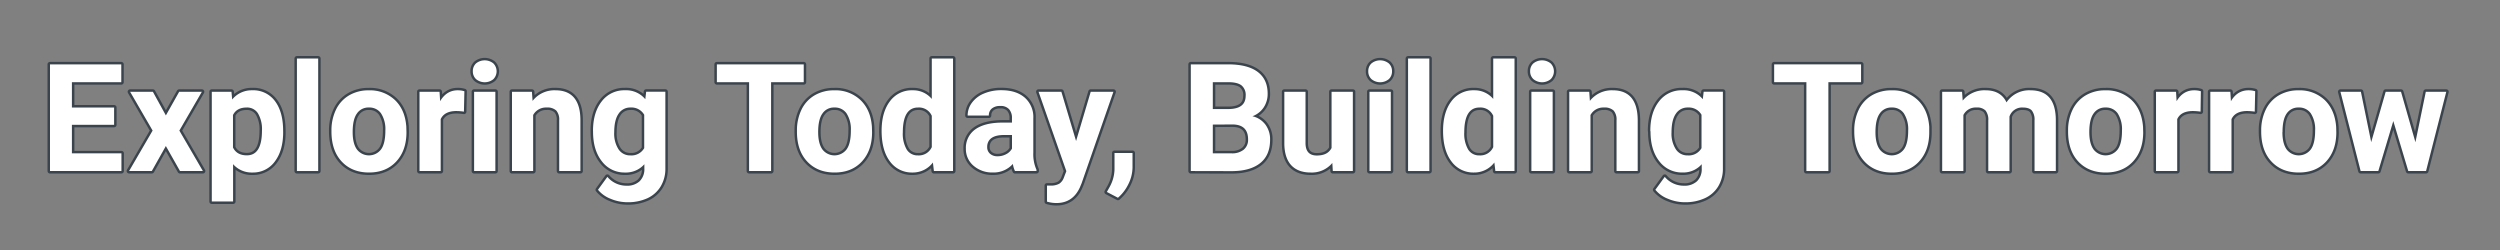 <svg xmlns="http://www.w3.org/2000/svg" width="1000" height="100" viewBox="0 0 1000 100"><rect x="0" y="0" width="1000" height="100" fill="#808080" stroke="none"/><defs><style>.cls-1,.cls-2{fill:#fff;}.cls-1{stroke:#3b444c;stroke-linejoin:round;stroke-width:2px;}</style></defs><g id="txt"><path class="cls-1" d="M45.64,49.92H28.76V61.34H48.57v7.07H20V25.75H48.51v7.12H28.76V43H45.64Z"/><path class="cls-1" d="M66.35,46.17l5.33-9.46h9.06l-9,15.52,9.41,16.18H72l-5.66-10-5.62,10H51.64l9.41-16.18-9-15.52h9.09Z"/><path class="cls-1" d="M113.26,52.85q0,7.32-3.32,11.73A10.68,10.68,0,0,1,101,69a9.86,9.86,0,0,1-7.77-3.34V80.59H84.72V36.71h7.86l.29,3.1a10,10,0,0,1,8-3.69A10.75,10.75,0,0,1,110,40.46q3.26,4.34,3.25,11.95Zm-8.47-.62a12.49,12.49,0,0,0-1.56-6.82A5.13,5.13,0,0,0,98.67,43c-2.66,0-4.48,1-5.48,3V59c1,2.09,2.88,3.14,5.54,3.14Q104.79,62.17,104.79,52.23Z"/><path class="cls-1" d="M127.27,68.41h-8.5v-45h8.5Z"/><path class="cls-1" d="M132.59,52.26a18.86,18.86,0,0,1,1.82-8.41,13.28,13.28,0,0,1,5.23-5.71,15.2,15.2,0,0,1,7.92-2A14.44,14.44,0,0,1,158,40.05q4.05,3.91,4.52,10.66l.06,2.17q0,7.29-4.07,11.7T147.62,69q-6.85,0-10.94-4.39t-4.09-12Zm8.47.6c0,3,.56,5.32,1.7,6.91a6.08,6.08,0,0,0,9.66,0c1.16-1.57,1.73-4.09,1.73-7.55a11.67,11.67,0,0,0-1.73-6.87A5.61,5.61,0,0,0,147.56,43a5.5,5.5,0,0,0-4.8,2.42C141.62,47,141.06,49.48,141.06,52.86Z"/><path class="cls-1" d="M185.57,44.65a22.47,22.47,0,0,0-3-.24c-3.2,0-5.3,1.09-6.3,3.25V68.41h-8.46V36.71h8l.24,3.78q2.55-4.37,7.06-4.37a9,9,0,0,1,2.64.38Z"/><path class="cls-1" d="M189.14,28.5a4.15,4.15,0,0,1,1.27-3.13,5.5,5.5,0,0,1,6.93,0,4.48,4.48,0,0,1,0,6.3,5.44,5.44,0,0,1-6.89,0A4.16,4.16,0,0,1,189.14,28.5Zm9,39.91h-8.49V36.71h8.49Z"/><path class="cls-1" d="M212.77,36.71l.26,3.66a11.06,11.06,0,0,1,9.11-4.25q5,0,7.5,3t2.52,8.85V68.41h-8.47V48.13a5.49,5.49,0,0,0-1.17-3.91,5.25,5.25,0,0,0-3.9-1.22,5.84,5.84,0,0,0-5.36,3V68.41H204.8V36.71Z"/><path class="cls-1" d="M237.21,52.32q0-7.29,3.47-11.75A11.24,11.24,0,0,1,250,36.12a9.88,9.88,0,0,1,8.12,3.57l.35-3h7.67V67.35a13.57,13.57,0,0,1-1.89,7.24A12.11,12.11,0,0,1,259,79.27a18.62,18.62,0,0,1-8,1.62,17.36,17.36,0,0,1-6.8-1.4,12.12,12.12,0,0,1-5-3.58l3.75-5.16a9.93,9.93,0,0,0,7.68,3.54,7.26,7.26,0,0,0,5.24-1.8,6.75,6.75,0,0,0,1.88-5.11v-1.7A9.79,9.79,0,0,1,250,69a11.21,11.21,0,0,1-9.24-4.47q-3.54-4.47-3.53-11.85Zm8.47.63a11.56,11.56,0,0,0,1.72,6.76,5.51,5.51,0,0,0,4.75,2.46,5.89,5.89,0,0,0,5.54-2.91V45.91A5.87,5.87,0,0,0,252.21,43a5.54,5.54,0,0,0-4.79,2.5C246.26,47.16,245.68,49.65,245.68,53Z"/><path class="cls-1" d="M321.49,32.87H308.43V68.41h-8.79V32.87H286.75V25.75h34.74Z"/><path class="cls-1" d="M318.79,52.26a18.86,18.86,0,0,1,1.82-8.41,13.28,13.28,0,0,1,5.23-5.71,15.2,15.2,0,0,1,7.92-2,14.4,14.4,0,0,1,10.47,3.93q4.06,3.91,4.53,10.66l.06,2.17q0,7.29-4.07,11.7T333.82,69Q327,69,322.88,64.6t-4.09-12Zm8.47.6c0,3,.56,5.32,1.7,6.91a6.08,6.08,0,0,0,9.66,0c1.16-1.57,1.73-4.09,1.73-7.55a11.67,11.67,0,0,0-1.73-6.87A5.61,5.61,0,0,0,333.76,43a5.5,5.5,0,0,0-4.8,2.42C327.82,47,327.26,49.48,327.26,52.86Z"/><path class="cls-1" d="M352.65,52.32q0-7.41,3.33-11.81a10.76,10.76,0,0,1,9.09-4.39,9.69,9.69,0,0,1,7.65,3.46V23.41h8.49v45h-7.64L373.16,65A10,10,0,0,1,365,69a10.74,10.74,0,0,1-9-4.41Q352.65,60.17,352.65,52.32Zm8.47.63a12.51,12.51,0,0,0,1.55,6.84,5.08,5.08,0,0,0,4.51,2.38,5.68,5.68,0,0,0,5.54-3.32V46.32A5.59,5.59,0,0,0,367.24,43Q361.12,43,361.12,53Z"/><path class="cls-1" d="M406,68.41a9.61,9.61,0,0,1-.85-2.85,10.21,10.21,0,0,1-8,3.43,11.32,11.32,0,0,1-7.73-2.69,8.69,8.69,0,0,1-3.06-6.8,9,9,0,0,1,3.74-7.74q3.74-2.68,10.8-2.72h3.89V47.22a5.18,5.18,0,0,0-1.13-3.51,4.42,4.42,0,0,0-3.56-1.32,5,5,0,0,0-3.35,1,3.48,3.48,0,0,0-1.22,2.81h-8.46a8.45,8.45,0,0,1,1.7-5.1,11.24,11.24,0,0,1,4.8-3.68,17.5,17.5,0,0,1,7-1.33q5.87,0,9.3,2.94a10.31,10.31,0,0,1,3.45,8.28V61.08a15.2,15.2,0,0,0,1.26,6.83v.5Zm-7-5.89a7.28,7.28,0,0,0,3.46-.84,5.52,5.52,0,0,0,2.34-2.24V54h-3.16q-6.36,0-6.77,4.4l0,.49A3.39,3.39,0,0,0,396,61.49,4.36,4.36,0,0,0,399,62.52Z"/><path class="cls-1" d="M430.43,56.42l5.86-19.71h9.08L432.63,73.33l-.7,1.67q-2.85,6.21-9.38,6.21a13.37,13.37,0,0,1-3.75-.56V74.24l1.29,0a7,7,0,0,0,3.59-.73,4.84,4.84,0,0,0,1.86-2.43l1-2.61L415.43,36.71h9.11Z"/><path class="cls-1" d="M447.18,79.1l-4.43-2.32,1.06-1.9a15.22,15.22,0,0,0,2-7.12V61.2H453l0,5.86a15.28,15.28,0,0,1-1.64,6.56A16.92,16.92,0,0,1,447.18,79.1Z"/><path class="cls-1" d="M476.33,68.41V25.75h14.94q7.77,0,11.78,3t4,8.72A9.66,9.66,0,0,1,505.45,43a9.3,9.3,0,0,1-4.48,3.5,9,9,0,0,1,5.17,3.31,9.79,9.79,0,0,1,1.89,6.1q0,6.15-3.93,9.31t-11.19,3.23Zm8.79-24.79h6.5q6.64-.12,6.65-5.3a4.91,4.91,0,0,0-1.68-4.18q-1.69-1.28-5.32-1.27h-6.15Zm0,6.21V61.34h7.53a7.27,7.27,0,0,0,4.84-1.47,5.06,5.06,0,0,0,1.75-4.09q0-5.87-6.07-6Z"/><path class="cls-1" d="M532.93,65.18A10.62,10.62,0,0,1,524.25,69c-3.39,0-6-1-7.77-2.93s-2.7-4.81-2.74-8.58V36.71h8.46v20.5c0,3.3,1.51,5,4.51,5s4.85-1,5.92-3V36.71h8.5v31.7h-8Z"/><path class="cls-1" d="M547.31,28.5a4.16,4.16,0,0,1,1.28-3.13,5.5,5.5,0,0,1,6.93,0,4.12,4.12,0,0,1,1.28,3.13,4.16,4.16,0,0,1-1.3,3.17,5.43,5.43,0,0,1-6.88,0A4.17,4.17,0,0,1,547.31,28.5Zm9,39.91h-8.5V36.71h8.5Z"/><path class="cls-1" d="M571.73,68.41h-8.5v-45h8.5Z"/><path class="cls-1" d="M577.23,52.32q0-7.41,3.33-11.81a10.79,10.79,0,0,1,9.1-4.39,9.69,9.69,0,0,1,7.64,3.46V23.41h8.5v45h-7.65L597.74,65A10,10,0,0,1,589.6,69a10.75,10.75,0,0,1-9-4.41Q577.23,60.17,577.23,52.32Zm8.47.63a12.59,12.59,0,0,0,1.55,6.84,5.08,5.08,0,0,0,4.52,2.38,5.66,5.66,0,0,0,5.53-3.32V46.32A5.58,5.58,0,0,0,591.82,43Q585.7,43,585.7,53Z"/><path class="cls-1" d="M612.06,28.5a4.16,4.16,0,0,1,1.28-3.13,5.5,5.5,0,0,1,6.93,0,4.49,4.49,0,0,1,0,6.3,5.43,5.43,0,0,1-6.88,0A4.17,4.17,0,0,1,612.06,28.5Zm9,39.91h-8.5V36.71h8.5Z"/><path class="cls-1" d="M635.69,36.71l.26,3.66a11.09,11.09,0,0,1,9.11-4.25q5,0,7.5,3c1.65,2,2.48,4.92,2.52,8.85V68.41h-8.46V48.13a5.49,5.49,0,0,0-1.17-3.91,5.27,5.27,0,0,0-3.9-1.22,5.83,5.83,0,0,0-5.36,3V68.41h-8.47V36.71Z"/><path class="cls-1" d="M660.13,52.32q0-7.29,3.47-11.75A11.26,11.26,0,0,1,673,36.12a9.87,9.87,0,0,1,8.12,3.57l.35-3h7.68V67.35a13.57,13.57,0,0,1-1.89,7.24,12.08,12.08,0,0,1-5.32,4.68,18.59,18.59,0,0,1-8,1.62,17.31,17.31,0,0,1-6.79-1.4,12,12,0,0,1-5-3.58l3.75-5.16a9.91,9.91,0,0,0,7.67,3.54,7.27,7.27,0,0,0,5.25-1.8,6.74,6.74,0,0,0,1.87-5.11v-1.7a9.77,9.77,0,0,1-7.7,3.31,11.24,11.24,0,0,1-9.25-4.47q-3.52-4.47-3.53-11.85Zm8.47.63a11.56,11.56,0,0,0,1.73,6.76,5.48,5.48,0,0,0,4.74,2.46,5.88,5.88,0,0,0,5.54-2.91V45.91A5.86,5.86,0,0,0,675.13,43a5.54,5.54,0,0,0-4.79,2.5C669.18,47.16,668.6,49.65,668.6,53Z"/><path class="cls-1" d="M744.42,32.87H731.35V68.41h-8.79V32.87H709.67V25.75h34.75Z"/><path class="cls-1" d="M741.71,52.26a18.86,18.86,0,0,1,1.82-8.41,13.28,13.28,0,0,1,5.23-5.71,15.26,15.26,0,0,1,7.93-2,14.44,14.44,0,0,1,10.47,3.93q4.05,3.91,4.53,10.66l0,2.17q0,7.29-4.07,11.7T756.74,69q-6.86,0-10.94-4.39t-4.09-12Zm8.47.6q0,4.53,1.7,6.91a6.09,6.09,0,0,0,9.67,0q1.73-2.36,1.73-7.55a11.74,11.74,0,0,0-1.73-6.87A5.61,5.61,0,0,0,756.69,43a5.52,5.52,0,0,0-4.81,2.42Q750.19,47.79,750.18,52.86Z"/><path class="cls-1" d="M784.82,36.71l.26,3.54a11.17,11.17,0,0,1,9.12-4.13q6.12,0,8.4,4.83a10.89,10.89,0,0,1,9.52-4.83q5.16,0,7.68,3c1.68,2,2.52,5,2.52,9V68.41h-8.5V48.19a6,6,0,0,0-1.05-3.94c-.7-.83-1.94-1.25-3.72-1.25a5.28,5.28,0,0,0-5.27,3.64l0,21.77h-8.46V48.22a5.9,5.9,0,0,0-1.09-4A4.71,4.71,0,0,0,790.56,43a5.48,5.48,0,0,0-5.21,3V68.41h-8.47V36.71Z"/><path class="cls-1" d="M827.24,52.26a18.86,18.86,0,0,1,1.82-8.41,13.28,13.28,0,0,1,5.23-5.71,15.22,15.22,0,0,1,7.92-2,14.44,14.44,0,0,1,10.48,3.93q4,3.91,4.52,10.66l.06,2.17q0,7.29-4.07,11.7T842.27,69q-6.85,0-10.94-4.39t-4.09-12Zm8.47.6q0,4.53,1.7,6.91a6.09,6.09,0,0,0,9.67,0q1.73-2.36,1.72-7.55a11.74,11.74,0,0,0-1.72-6.87A5.64,5.64,0,0,0,842.21,43a5.5,5.5,0,0,0-4.8,2.42Q835.71,47.79,835.71,52.86Z"/><path class="cls-1" d="M880.22,44.65a22.47,22.47,0,0,0-3.05-.24c-3.2,0-5.3,1.09-6.29,3.25V68.41h-8.47V36.71h8l.23,3.78q2.55-4.37,7.06-4.37a9,9,0,0,1,2.64.38Z"/><path class="cls-1" d="M901.89,44.65a22.47,22.47,0,0,0-3-.24c-3.2,0-5.3,1.09-6.3,3.25V68.41h-8.46V36.71h8l.24,3.78q2.55-4.37,7.06-4.37a9,9,0,0,1,2.64.38Z"/><path class="cls-1" d="M904.49,52.26a18.86,18.86,0,0,1,1.82-8.41,13.28,13.28,0,0,1,5.23-5.71,15.22,15.22,0,0,1,7.92-2,14.44,14.44,0,0,1,10.48,3.93q4,3.91,4.52,10.66l.06,2.17q0,7.29-4.07,11.7T919.52,69q-6.85,0-10.94-4.39t-4.09-12Zm8.47.6q0,4.53,1.7,6.91a6.09,6.09,0,0,0,9.67,0q1.73-2.36,1.73-7.55a11.74,11.74,0,0,0-1.73-6.87A5.63,5.63,0,0,0,919.46,43a5.5,5.5,0,0,0-4.8,2.42Q913,47.79,913,52.86Z"/><path class="cls-1" d="M966.17,56.89l4.16-20.18h8.17l-8.09,31.7h-7.09l-6-20-6,20h-7.06l-8.08-31.7h8.17l4.13,20.15,5.8-20.15h6.12Z"/><path class="cls-2" d="M45.64,49.92H28.76V61.34H48.57v7.07H20V25.75H48.51v7.12H28.76V43H45.64Z"/><path class="cls-2" d="M66.35,46.17l5.33-9.46h9.06l-9,15.52,9.41,16.18H72l-5.66-10-5.62,10H51.64l9.41-16.18-9-15.52h9.09Z"/><path class="cls-2" d="M113.26,52.85q0,7.32-3.32,11.73A10.68,10.68,0,0,1,101,69a9.86,9.86,0,0,1-7.77-3.34V80.59H84.72V36.71h7.86l.29,3.1a10,10,0,0,1,8-3.69A10.75,10.75,0,0,1,110,40.46q3.26,4.34,3.25,11.95Zm-8.47-.62a12.49,12.49,0,0,0-1.56-6.82A5.13,5.13,0,0,0,98.67,43c-2.66,0-4.48,1-5.48,3V59c1,2.09,2.88,3.14,5.54,3.14Q104.79,62.17,104.79,52.23Z"/><path class="cls-2" d="M127.27,68.41h-8.5v-45h8.5Z"/><path class="cls-2" d="M132.59,52.26a18.86,18.86,0,0,1,1.82-8.41,13.28,13.28,0,0,1,5.23-5.71,15.2,15.2,0,0,1,7.92-2A14.44,14.44,0,0,1,158,40.05q4.05,3.91,4.52,10.66l.06,2.17q0,7.29-4.07,11.7T147.62,69q-6.85,0-10.94-4.39t-4.09-12Zm8.47.6c0,3,.56,5.32,1.7,6.91a6.08,6.08,0,0,0,9.66,0c1.16-1.57,1.73-4.09,1.73-7.55a11.67,11.67,0,0,0-1.73-6.87A5.61,5.61,0,0,0,147.56,43a5.5,5.5,0,0,0-4.8,2.42C141.62,47,141.06,49.48,141.06,52.86Z"/><path class="cls-2" d="M185.57,44.65a22.47,22.47,0,0,0-3-.24c-3.2,0-5.3,1.09-6.3,3.25V68.41h-8.46V36.71h8l.24,3.78q2.55-4.37,7.06-4.37a9,9,0,0,1,2.64.38Z"/><path class="cls-2" d="M189.14,28.5a4.15,4.15,0,0,1,1.27-3.13,5.5,5.5,0,0,1,6.93,0,4.48,4.48,0,0,1,0,6.3,5.44,5.44,0,0,1-6.89,0A4.16,4.16,0,0,1,189.14,28.5Zm9,39.91h-8.49V36.71h8.49Z"/><path class="cls-2" d="M212.77,36.71l.26,3.66a11.06,11.06,0,0,1,9.11-4.25q5,0,7.5,3t2.52,8.85V68.41h-8.47V48.13a5.49,5.49,0,0,0-1.17-3.91,5.25,5.25,0,0,0-3.9-1.22,5.84,5.84,0,0,0-5.36,3V68.41H204.8V36.71Z"/><path class="cls-2" d="M237.21,52.32q0-7.29,3.47-11.75A11.24,11.24,0,0,1,250,36.12a9.88,9.88,0,0,1,8.12,3.57l.35-3h7.67V67.35a13.57,13.57,0,0,1-1.89,7.24A12.11,12.11,0,0,1,259,79.27a18.62,18.62,0,0,1-8,1.62,17.36,17.36,0,0,1-6.8-1.4,12.12,12.12,0,0,1-5-3.58l3.75-5.16a9.93,9.93,0,0,0,7.68,3.54,7.26,7.26,0,0,0,5.24-1.8,6.75,6.75,0,0,0,1.88-5.11v-1.7A9.79,9.79,0,0,1,250,69a11.21,11.21,0,0,1-9.24-4.47q-3.54-4.47-3.53-11.85Zm8.47.63a11.56,11.56,0,0,0,1.72,6.76,5.51,5.51,0,0,0,4.75,2.46,5.89,5.89,0,0,0,5.54-2.91V45.91A5.87,5.87,0,0,0,252.21,43a5.54,5.54,0,0,0-4.79,2.5C246.26,47.16,245.68,49.65,245.68,53Z"/><path class="cls-2" d="M321.49,32.87H308.43V68.41h-8.79V32.87H286.75V25.75h34.74Z"/><path class="cls-2" d="M318.79,52.26a18.86,18.86,0,0,1,1.82-8.41,13.28,13.28,0,0,1,5.23-5.71,15.2,15.2,0,0,1,7.92-2,14.4,14.4,0,0,1,10.47,3.93q4.06,3.91,4.53,10.66l.06,2.17q0,7.29-4.07,11.7T333.82,69Q327,69,322.88,64.6t-4.09-12Zm8.47.6c0,3,.56,5.32,1.7,6.91a6.08,6.08,0,0,0,9.66,0c1.16-1.57,1.73-4.09,1.73-7.55a11.67,11.67,0,0,0-1.73-6.87A5.61,5.61,0,0,0,333.76,43a5.5,5.5,0,0,0-4.8,2.42C327.82,47,327.26,49.48,327.26,52.86Z"/><path class="cls-2" d="M352.65,52.32q0-7.41,3.33-11.81a10.76,10.76,0,0,1,9.09-4.39,9.69,9.69,0,0,1,7.65,3.46V23.41h8.49v45h-7.64L373.16,65A10,10,0,0,1,365,69a10.74,10.74,0,0,1-9-4.41Q352.65,60.17,352.65,52.32Zm8.47.63a12.51,12.51,0,0,0,1.55,6.84,5.08,5.08,0,0,0,4.51,2.38,5.68,5.68,0,0,0,5.54-3.32V46.32A5.59,5.59,0,0,0,367.24,43Q361.12,43,361.12,53Z"/><path class="cls-2" d="M406,68.41a9.61,9.61,0,0,1-.85-2.85,10.21,10.21,0,0,1-8,3.43,11.32,11.32,0,0,1-7.73-2.69,8.69,8.69,0,0,1-3.06-6.8,9,9,0,0,1,3.74-7.74q3.74-2.68,10.8-2.72h3.89V47.22a5.18,5.18,0,0,0-1.13-3.51,4.42,4.42,0,0,0-3.56-1.32,5,5,0,0,0-3.35,1,3.48,3.48,0,0,0-1.22,2.81h-8.46a8.45,8.45,0,0,1,1.7-5.1,11.24,11.24,0,0,1,4.8-3.68,17.5,17.5,0,0,1,7-1.33q5.87,0,9.3,2.94a10.31,10.31,0,0,1,3.45,8.28V61.08a15.2,15.2,0,0,0,1.26,6.83v.5Zm-7-5.89a7.28,7.28,0,0,0,3.46-.84,5.52,5.52,0,0,0,2.34-2.24V54h-3.16q-6.36,0-6.77,4.4l0,.49A3.39,3.39,0,0,0,396,61.49,4.36,4.36,0,0,0,399,62.52Z"/><path class="cls-2" d="M430.43,56.42l5.86-19.71h9.08L432.63,73.33l-.7,1.67q-2.85,6.21-9.38,6.21a13.37,13.37,0,0,1-3.75-.56V74.24l1.29,0a7,7,0,0,0,3.59-.73,4.84,4.84,0,0,0,1.86-2.43l1-2.61L415.43,36.71h9.11Z"/><path class="cls-2" d="M447.18,79.1l-4.43-2.32,1.06-1.9a15.22,15.22,0,0,0,2-7.12V61.2H453l0,5.86a15.28,15.28,0,0,1-1.64,6.56A16.92,16.92,0,0,1,447.18,79.1Z"/><path class="cls-2" d="M476.33,68.41V25.75h14.94q7.77,0,11.78,3t4,8.72A9.66,9.66,0,0,1,505.45,43a9.3,9.3,0,0,1-4.48,3.5,9,9,0,0,1,5.17,3.31,9.79,9.79,0,0,1,1.89,6.1q0,6.15-3.93,9.31t-11.19,3.23Zm8.79-24.79h6.5q6.64-.12,6.65-5.3a4.91,4.91,0,0,0-1.68-4.18q-1.69-1.28-5.32-1.27h-6.15Zm0,6.21V61.34h7.53a7.27,7.27,0,0,0,4.84-1.47,5.06,5.06,0,0,0,1.75-4.09q0-5.87-6.07-6Z"/><path class="cls-2" d="M532.93,65.18A10.62,10.62,0,0,1,524.25,69c-3.39,0-6-1-7.77-2.93s-2.7-4.81-2.74-8.58V36.71h8.46v20.5c0,3.3,1.51,5,4.51,5s4.85-1,5.92-3V36.71h8.5v31.7h-8Z"/><path class="cls-2" d="M547.31,28.5a4.16,4.16,0,0,1,1.28-3.13,5.5,5.5,0,0,1,6.93,0,4.12,4.12,0,0,1,1.28,3.13,4.16,4.16,0,0,1-1.3,3.17,5.43,5.43,0,0,1-6.88,0A4.17,4.17,0,0,1,547.31,28.5Zm9,39.91h-8.5V36.71h8.5Z"/><path class="cls-2" d="M571.73,68.41h-8.5v-45h8.5Z"/><path class="cls-2" d="M577.23,52.32q0-7.41,3.33-11.81a10.79,10.79,0,0,1,9.1-4.39,9.69,9.69,0,0,1,7.64,3.46V23.41h8.5v45h-7.65L597.74,65A10,10,0,0,1,589.6,69a10.75,10.75,0,0,1-9-4.41Q577.23,60.17,577.23,52.32Zm8.47.63a12.59,12.59,0,0,0,1.55,6.84,5.08,5.08,0,0,0,4.52,2.38,5.66,5.66,0,0,0,5.53-3.32V46.32A5.58,5.58,0,0,0,591.82,43Q585.7,43,585.7,53Z"/><path class="cls-2" d="M612.06,28.5a4.16,4.16,0,0,1,1.28-3.13,5.5,5.5,0,0,1,6.93,0,4.49,4.49,0,0,1,0,6.3,5.43,5.43,0,0,1-6.88,0A4.17,4.17,0,0,1,612.06,28.5Zm9,39.91h-8.5V36.71h8.5Z"/><path class="cls-2" d="M635.69,36.71l.26,3.66a11.09,11.09,0,0,1,9.11-4.25q5,0,7.5,3c1.65,2,2.48,4.92,2.52,8.85V68.41h-8.46V48.13a5.49,5.49,0,0,0-1.17-3.91,5.27,5.27,0,0,0-3.9-1.22,5.83,5.83,0,0,0-5.36,3V68.41h-8.47V36.71Z"/><path class="cls-2" d="M660.13,52.32q0-7.29,3.47-11.75A11.26,11.26,0,0,1,673,36.12a9.87,9.87,0,0,1,8.12,3.57l.35-3h7.68V67.35a13.57,13.57,0,0,1-1.89,7.24,12.08,12.08,0,0,1-5.32,4.68,18.59,18.59,0,0,1-8,1.62,17.31,17.31,0,0,1-6.79-1.4,12,12,0,0,1-5-3.58l3.75-5.16a9.91,9.91,0,0,0,7.67,3.54,7.27,7.27,0,0,0,5.25-1.8,6.74,6.74,0,0,0,1.87-5.11v-1.7a9.77,9.77,0,0,1-7.7,3.31,11.24,11.24,0,0,1-9.25-4.47q-3.52-4.47-3.53-11.85Zm8.47.63a11.56,11.56,0,0,0,1.73,6.76,5.48,5.48,0,0,0,4.74,2.46,5.88,5.88,0,0,0,5.54-2.91V45.91A5.86,5.86,0,0,0,675.13,43a5.54,5.54,0,0,0-4.79,2.5C669.18,47.16,668.6,49.65,668.6,53Z"/><path class="cls-2" d="M744.42,32.87H731.35V68.41h-8.79V32.87H709.67V25.75h34.75Z"/><path class="cls-2" d="M741.71,52.26a18.86,18.86,0,0,1,1.82-8.41,13.28,13.28,0,0,1,5.23-5.71,15.26,15.26,0,0,1,7.93-2,14.44,14.44,0,0,1,10.47,3.93q4.05,3.91,4.53,10.66l0,2.17q0,7.29-4.07,11.7T756.74,69q-6.86,0-10.94-4.39t-4.09-12Zm8.47.6q0,4.53,1.7,6.91a6.09,6.09,0,0,0,9.67,0q1.73-2.36,1.73-7.55a11.74,11.74,0,0,0-1.73-6.87A5.61,5.61,0,0,0,756.69,43a5.52,5.52,0,0,0-4.81,2.42Q750.19,47.79,750.18,52.86Z"/><path class="cls-2" d="M784.82,36.71l.26,3.54a11.17,11.17,0,0,1,9.12-4.13q6.12,0,8.4,4.83a10.89,10.89,0,0,1,9.52-4.83q5.16,0,7.68,3c1.68,2,2.52,5,2.52,9V68.41h-8.5V48.19a6,6,0,0,0-1.05-3.94c-.7-.83-1.94-1.25-3.72-1.25a5.28,5.28,0,0,0-5.27,3.64l0,21.77h-8.46V48.22a5.9,5.9,0,0,0-1.09-4A4.71,4.71,0,0,0,790.56,43a5.48,5.48,0,0,0-5.21,3V68.41h-8.47V36.71Z"/><path class="cls-2" d="M827.24,52.26a18.86,18.86,0,0,1,1.82-8.41,13.28,13.28,0,0,1,5.23-5.71,15.22,15.22,0,0,1,7.92-2,14.44,14.44,0,0,1,10.48,3.93q4,3.91,4.52,10.66l.06,2.17q0,7.29-4.07,11.7T842.27,69q-6.85,0-10.94-4.39t-4.09-12Zm8.47.6q0,4.53,1.7,6.91a6.09,6.09,0,0,0,9.67,0q1.73-2.36,1.72-7.55a11.74,11.74,0,0,0-1.72-6.87A5.64,5.64,0,0,0,842.21,43a5.5,5.5,0,0,0-4.8,2.42Q835.71,47.79,835.71,52.86Z"/><path class="cls-2" d="M880.22,44.65a22.47,22.47,0,0,0-3.05-.24c-3.2,0-5.3,1.09-6.29,3.25V68.41h-8.47V36.71h8l.23,3.78q2.55-4.37,7.06-4.37a9,9,0,0,1,2.64.38Z"/><path class="cls-2" d="M901.89,44.65a22.47,22.47,0,0,0-3-.24c-3.2,0-5.3,1.09-6.3,3.25V68.41h-8.46V36.71h8l.24,3.78q2.55-4.37,7.06-4.37a9,9,0,0,1,2.64.38Z"/><path class="cls-2" d="M904.49,52.26a18.86,18.86,0,0,1,1.82-8.41,13.28,13.28,0,0,1,5.23-5.71,15.22,15.22,0,0,1,7.92-2,14.44,14.44,0,0,1,10.48,3.93q4,3.91,4.52,10.66l.06,2.17q0,7.29-4.07,11.7T919.52,69q-6.85,0-10.94-4.39t-4.09-12Zm8.47.6q0,4.53,1.7,6.91a6.09,6.09,0,0,0,9.67,0q1.73-2.36,1.73-7.55a11.74,11.74,0,0,0-1.73-6.87A5.63,5.63,0,0,0,919.46,43a5.5,5.5,0,0,0-4.8,2.42Q913,47.79,913,52.86Z"/><path class="cls-2" d="M966.17,56.89l4.16-20.18h8.17l-8.09,31.7h-7.09l-6-20-6,20h-7.06l-8.08-31.7h8.17l4.13,20.15,5.8-20.15h6.12Z"/></g></svg>
